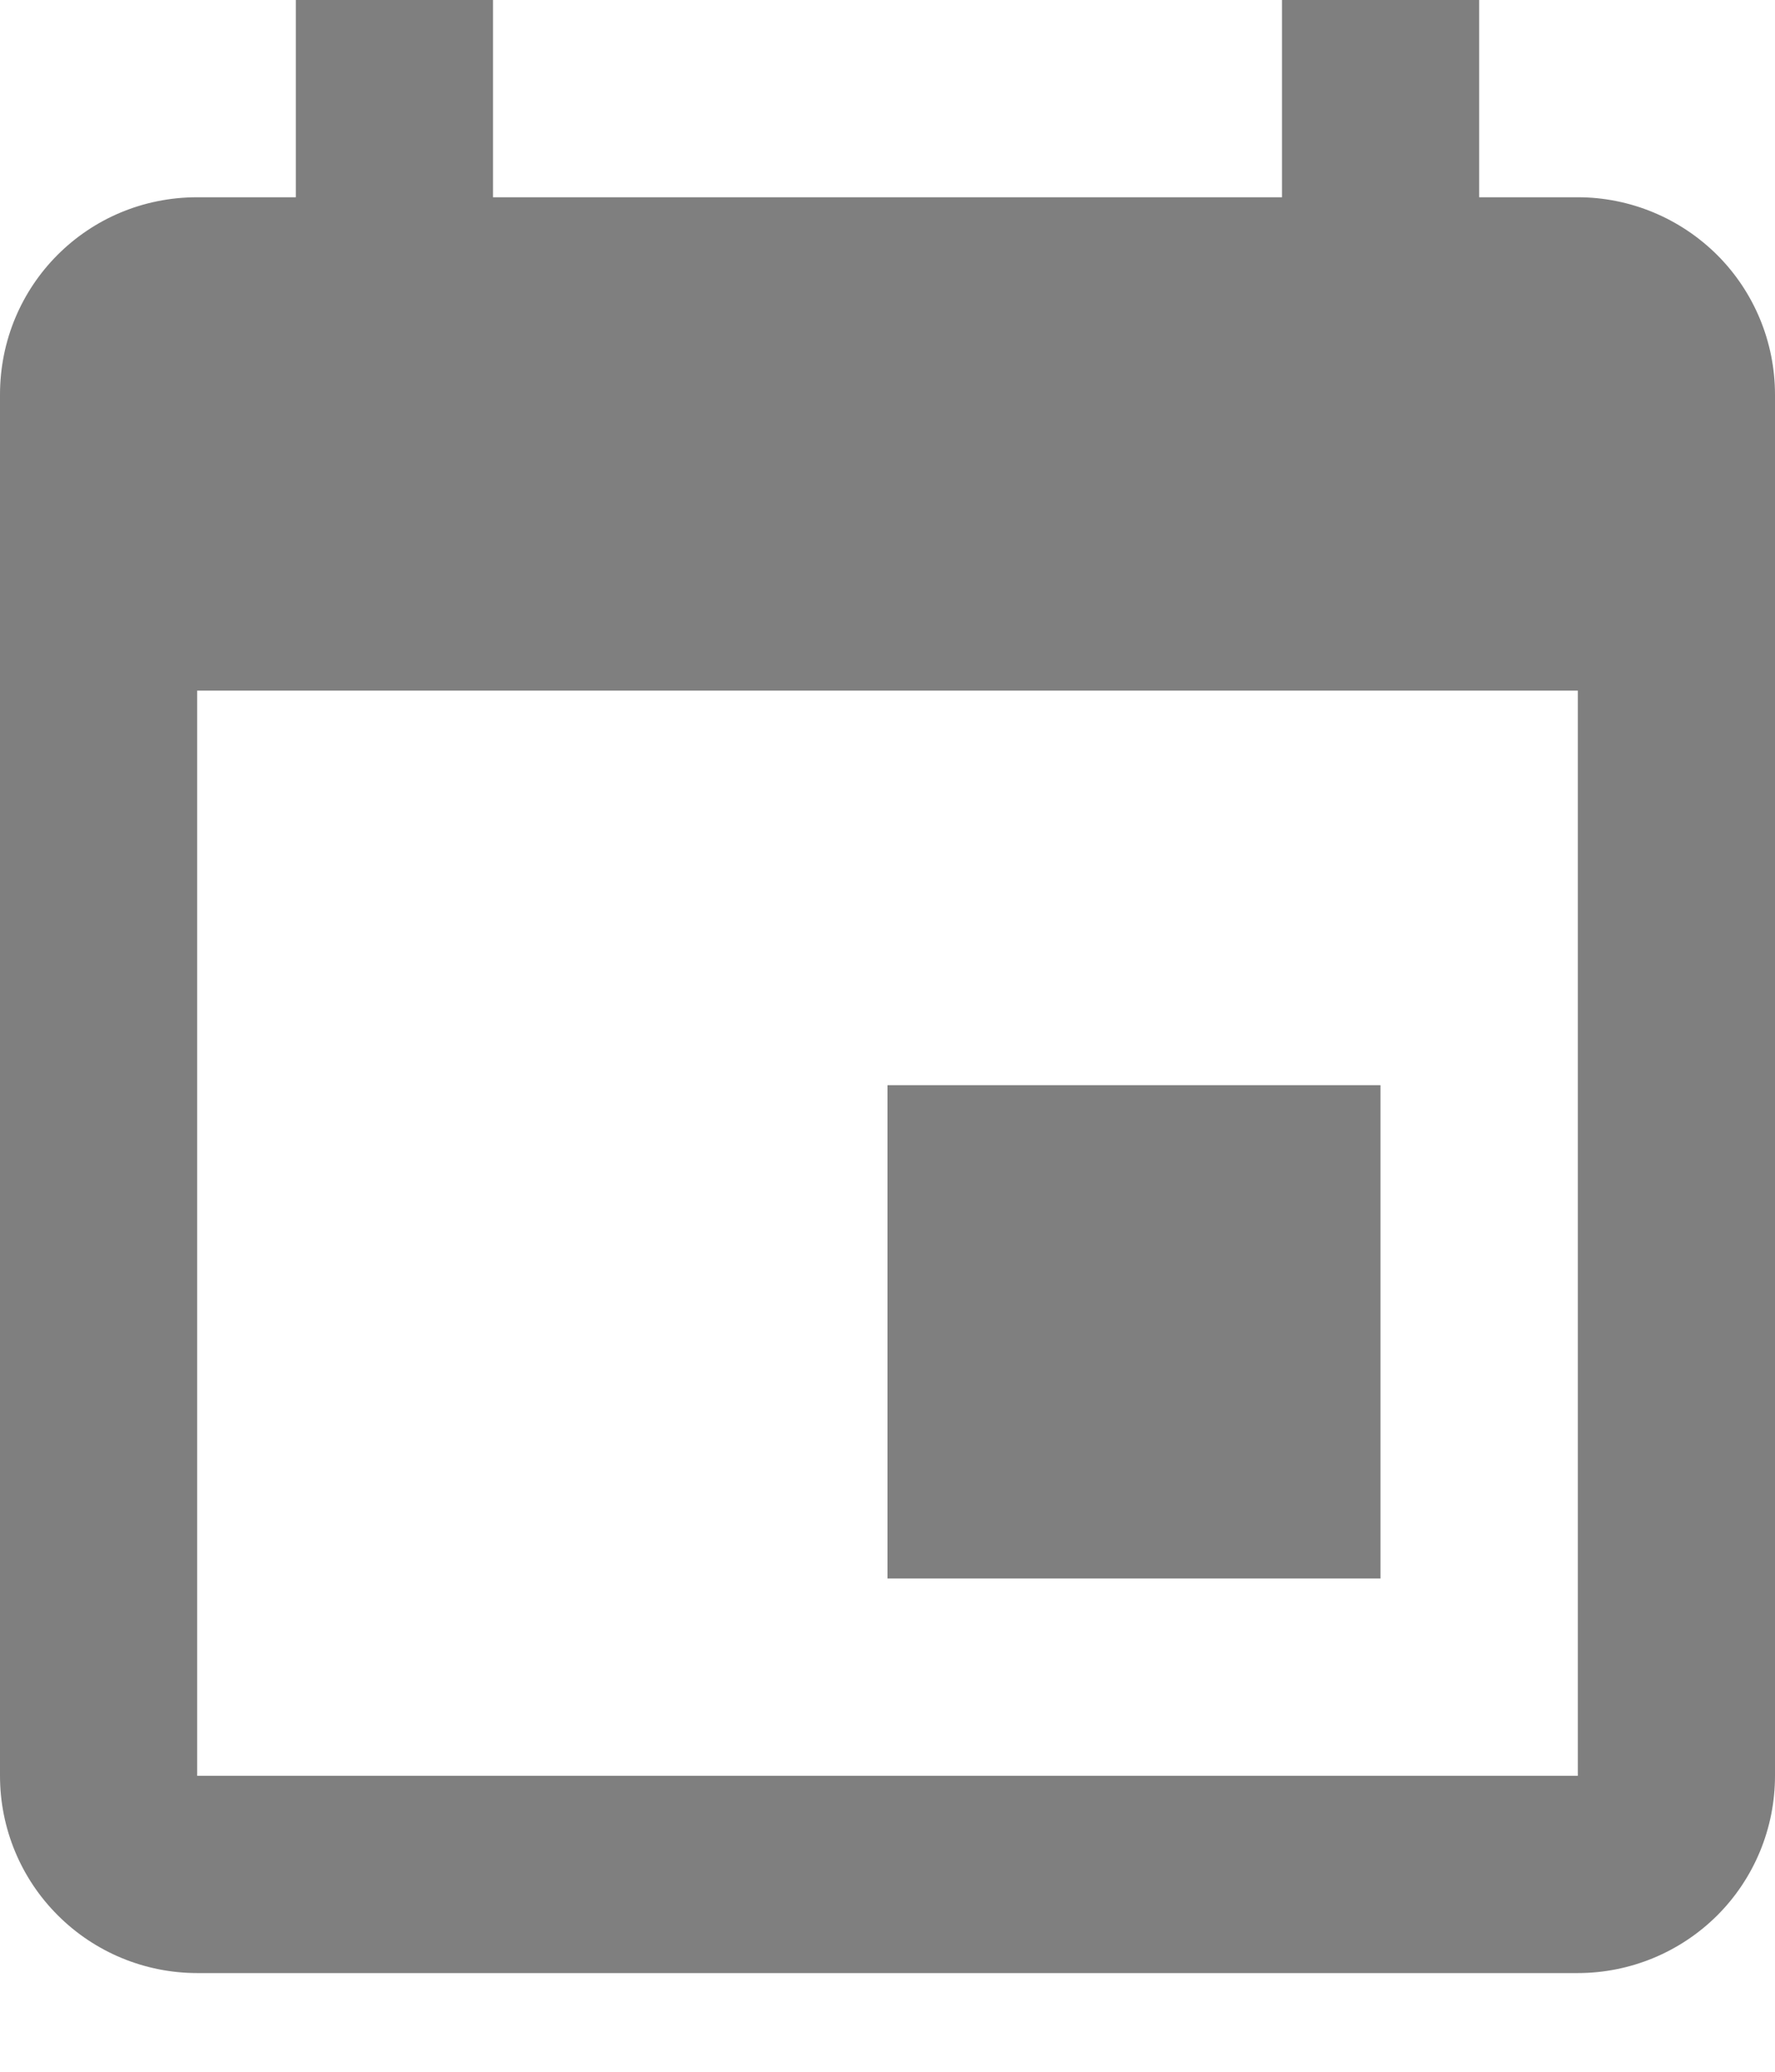 <svg width="12" height="14" viewBox="0 0 12 14" fill="none" xmlns="http://www.w3.org/2000/svg">
<path opacity="0.5" d="M10.667 12H1.333V4.667H10.667M8.667 0V1.333H3.333V0H2V1.333H1.333C0.593 1.333 0 1.927 0 2.667V12C0 12.354 0.14 12.693 0.391 12.943C0.641 13.193 0.98 13.333 1.333 13.333H10.667C11.02 13.333 11.359 13.193 11.61 12.943C11.86 12.693 12 12.354 12 12V2.667C12 2.313 11.86 1.974 11.61 1.724C11.359 1.474 11.02 1.333 10.667 1.333H10V0M9.333 7.333H6V10.667H9.333V7.333Z" fill="black"/>
</svg>
